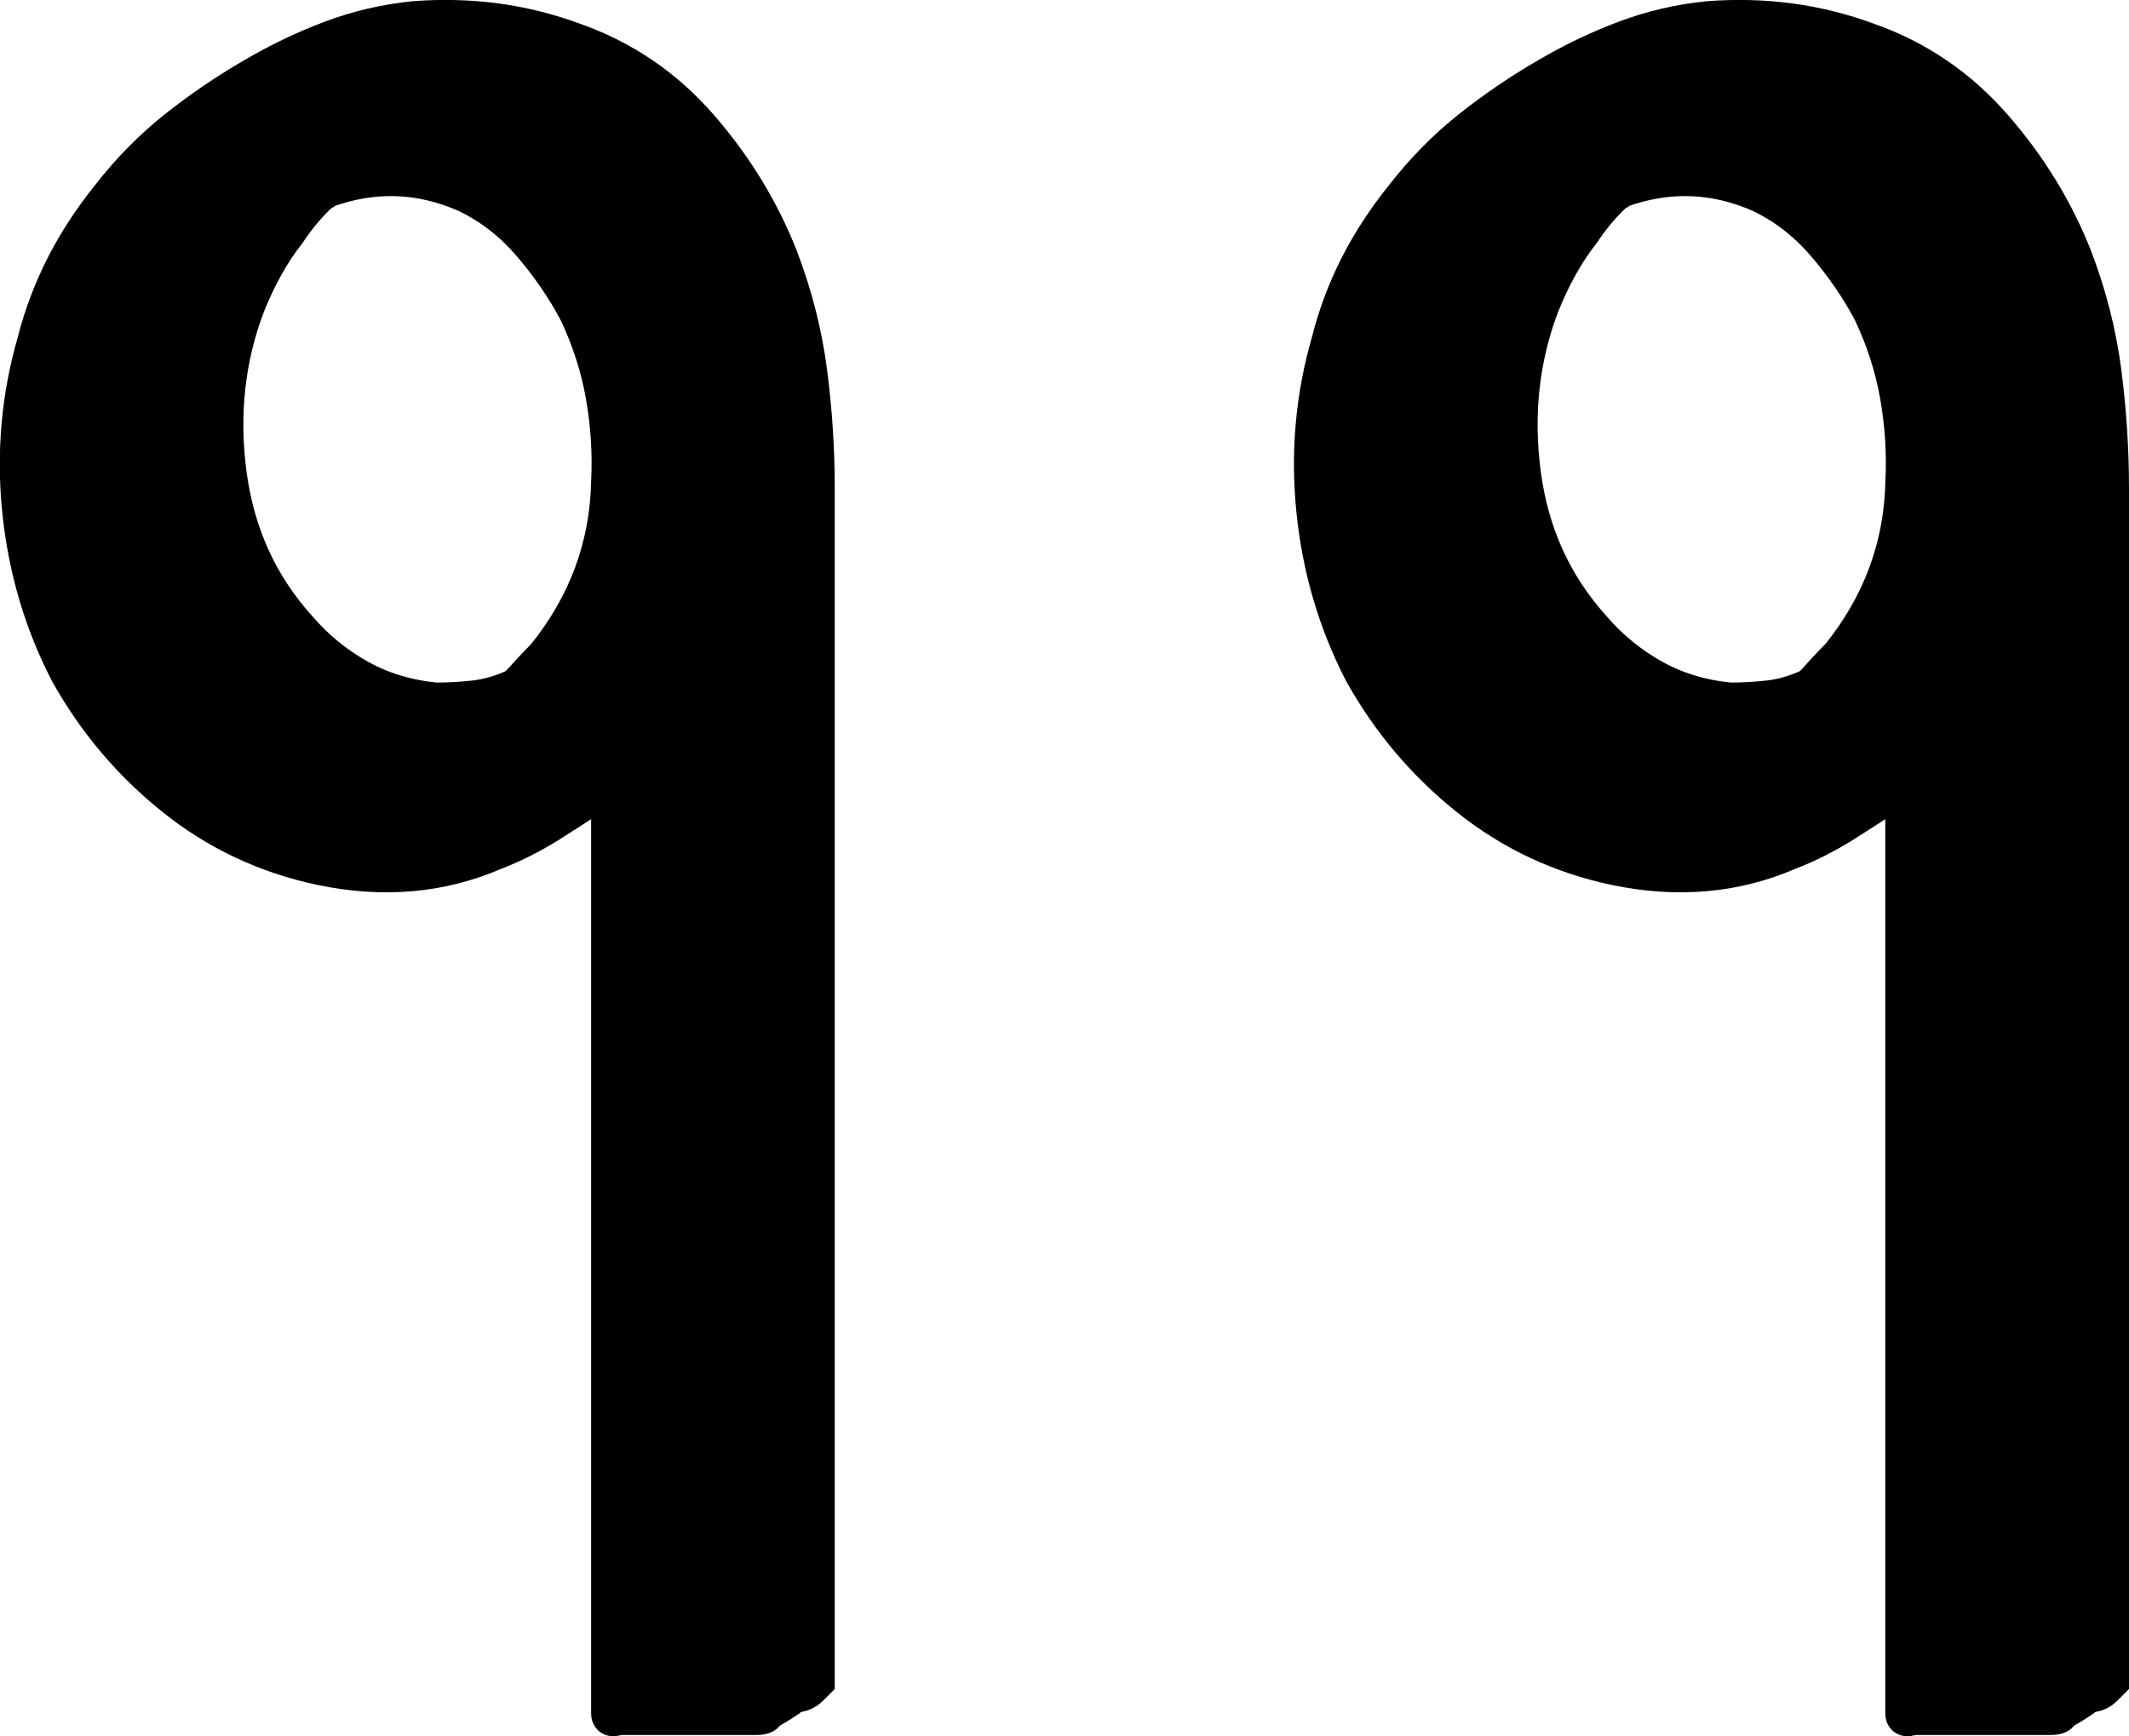 <?xml version="1.0" encoding="utf-8"?>
<!-- Generator: Adobe Illustrator 28.2.0, SVG Export Plug-In . SVG Version: 6.00 Build 0)  -->
<svg version="1.1" id="Layer_1" xmlns="http://www.w3.org/2000/svg" xmlns:xlink="http://www.w3.org/1999/xlink" x="0px" y="0px"
	 viewBox="0 0 220.13 179.56" style="enable-background:new 0 0 220.13 179.56;" xml:space="preserve">
<style type="text/css">
	.st0{stroke:#000000;stroke-width:4;stroke-miterlimit:10;}
</style>
<g>
	<path class="st0" d="M80.52,26.66c1.48,3.87,2.49,7.81,3.01,11.82c0.52,4.01,0.78,8.03,0.78,12.04v23.19v41.93v40.14v18.07
		l-0.67,0.67c-0.3,0.3-0.67,0.48-1.12,0.56c-0.45,0.08-0.82,0.26-1.12,0.56c-0.89,0.6-1.64,1.04-2.23,1.34c0,0.3-0.3,0.45-0.89,0.45
		H64.46c-0.3,0-0.6,0.04-0.89,0.11c-0.3,0.08-0.45-0.03-0.45-0.33v-2.23V143.3v-42.82V80.85c-0.3,0.15-0.48,0.3-0.56,0.45
		c-0.08,0.15-0.26,0.3-0.56,0.45c-1.79,1.19-3.57,2.34-5.35,3.46c-1.79,1.11-3.65,2.05-5.58,2.79c-5.5,2.38-11.45,2.9-17.84,1.56
		c-5.65-1.19-10.71-3.57-15.17-7.14c-4.46-3.57-8.11-7.88-10.93-12.94c-2.68-5.2-4.31-10.78-4.91-16.73
		c-0.6-5.94-0.08-11.74,1.56-17.4C5.14,30,7.67,25.02,11.38,20.41c2.08-2.68,4.38-5.02,6.91-7.03c2.53-2.01,5.2-3.83,8.03-5.46
		c2.53-1.48,5.16-2.75,7.92-3.79c2.75-1.04,5.61-1.71,8.59-2.01c5.8-0.45,11.3,0.3,16.5,2.23c5.05,1.78,9.37,4.72,12.94,8.81
		C75.84,17.26,78.59,21.75,80.52,26.66z M56.43,67.92c4.31-5.35,6.54-11.37,6.69-18.07c0.15-2.97-0.04-5.94-0.56-8.92
		c-0.52-2.97-1.45-5.87-2.79-8.7c-1.34-2.53-2.98-4.91-4.91-7.14c-1.93-2.23-4.16-3.94-6.69-5.13c-4.76-2.08-9.59-2.23-14.5-0.45
		c-0.15,0.15-0.3,0.26-0.45,0.33c-0.15,0.08-0.37,0.26-0.67,0.56c-1.04,1.04-2.01,2.23-2.9,3.57c-1.64,2.08-3.05,4.61-4.24,7.58
		c-2.09,5.5-2.72,11.34-1.9,17.51c0.82,6.17,3.23,11.49,7.25,15.95c1.78,2.08,3.86,3.79,6.24,5.13c2.38,1.34,5.05,2.16,8.03,2.45
		c1.34,0,2.68-0.07,4.01-0.22c1.34-0.15,2.68-0.52,4.01-1.11h0.22c0.59-0.59,1.11-1.15,1.56-1.67
		C55.32,69.07,55.84,68.51,56.43,67.92z M54.2,70.82c0.59-0.3,0.93-0.52,1-0.67c0.07-0.15-0.48,0.15-1.67,0.89
		C53.83,71.04,54.05,70.97,54.2,70.82z"/>
	<path class="st0" d="M214.34,26.66c1.48,3.87,2.49,7.81,3.01,11.82c0.52,4.01,0.78,8.03,0.78,12.04v23.19v41.93v40.14v18.07
		l-0.67,0.67c-0.3,0.3-0.67,0.48-1.12,0.56c-0.45,0.08-0.82,0.26-1.12,0.56c-0.89,0.6-1.64,1.04-2.23,1.34c0,0.3-0.3,0.45-0.89,0.45
		h-13.83c-0.3,0-0.6,0.04-0.89,0.11c-0.3,0.08-0.45-0.03-0.45-0.33v-2.23V143.3v-42.82V80.85c-0.3,0.15-0.48,0.3-0.56,0.45
		c-0.08,0.15-0.26,0.3-0.56,0.45c-1.79,1.19-3.57,2.34-5.35,3.46c-1.79,1.11-3.65,2.05-5.58,2.79c-5.5,2.38-11.45,2.9-17.84,1.56
		c-5.65-1.19-10.71-3.57-15.17-7.14c-4.46-3.57-8.11-7.88-10.93-12.94c-2.68-5.2-4.31-10.78-4.91-16.73
		c-0.6-5.94-0.08-11.74,1.56-17.4c1.34-5.35,3.86-10.33,7.58-14.94c2.08-2.68,4.38-5.02,6.91-7.03c2.53-2.01,5.2-3.83,8.03-5.46
		c2.53-1.48,5.16-2.75,7.92-3.79c2.75-1.04,5.61-1.71,8.59-2.01c5.8-0.45,11.3,0.3,16.5,2.23c5.05,1.78,9.37,4.72,12.94,8.81
		C209.65,17.26,212.4,21.75,214.34,26.66z M190.25,67.92c4.31-5.35,6.54-11.37,6.69-18.07c0.15-2.97-0.04-5.94-0.56-8.92
		c-0.52-2.97-1.45-5.87-2.79-8.7c-1.34-2.53-2.98-4.91-4.91-7.14c-1.93-2.23-4.16-3.94-6.69-5.13c-4.76-2.08-9.59-2.23-14.5-0.45
		c-0.15,0.15-0.3,0.26-0.45,0.33c-0.15,0.08-0.37,0.26-0.67,0.56c-1.04,1.04-2.01,2.23-2.9,3.57c-1.64,2.08-3.05,4.61-4.24,7.58
		c-2.09,5.5-2.72,11.34-1.9,17.51c0.82,6.17,3.23,11.49,7.25,15.95c1.78,2.08,3.86,3.79,6.24,5.13c2.38,1.34,5.05,2.16,8.03,2.45
		c1.34,0,2.68-0.07,4.01-0.22c1.34-0.15,2.68-0.52,4.01-1.11h0.22c0.59-0.59,1.11-1.15,1.56-1.67
		C189.13,69.07,189.65,68.51,190.25,67.92z M188.02,70.82c0.59-0.3,0.93-0.52,1-0.67c0.07-0.15-0.48,0.15-1.67,0.89
		C187.65,71.04,187.87,70.97,188.02,70.82z"/>
</g>
</svg>
